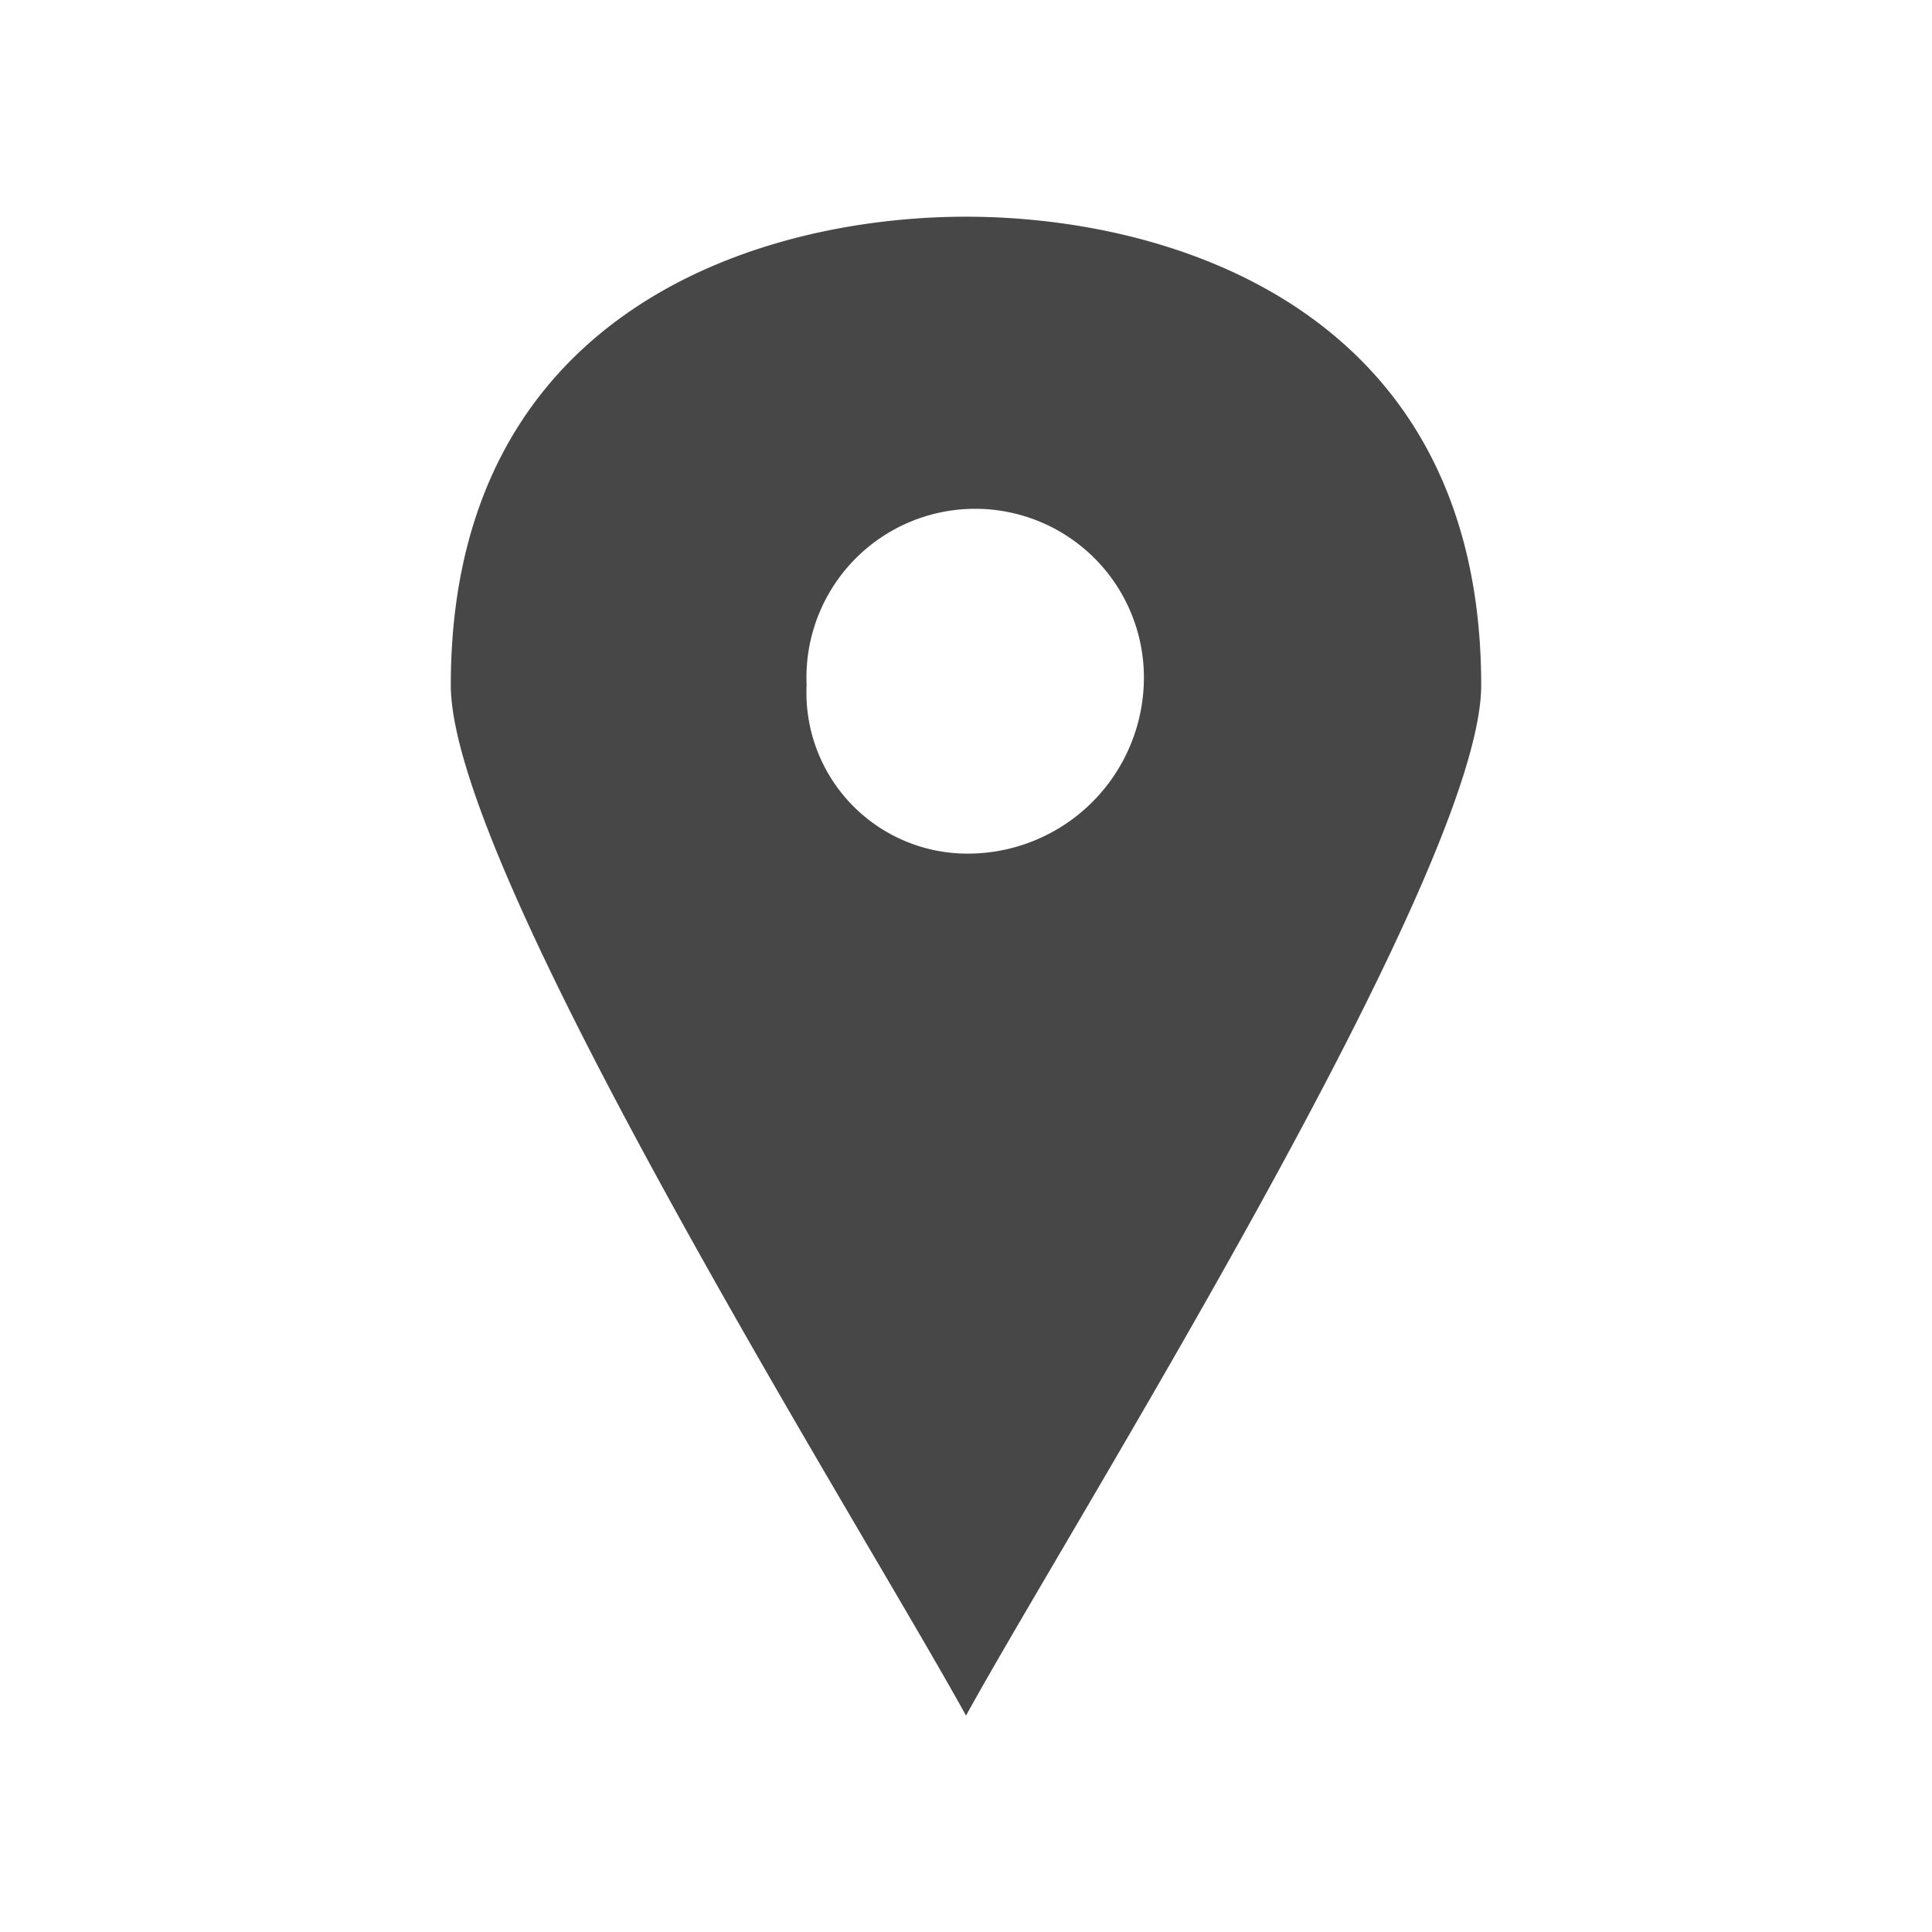 <svg id="Layer_1" data-name="Layer 1" xmlns="http://www.w3.org/2000/svg" viewBox="0 0 60 60"><defs><style>.cls-1{fill:#484747;}</style></defs><title>Icons</title><path class="cls-1" d="M30,6.73c-6.4,0-16,2.91-16,14.55,0,5.82,12.8,26.18,16,32,3.2-5.82,16-26.18,16-32C46,9.64,36.4,6.73,30,6.73Zm0,19.78a5,5,0,0,1-4.95-5.24,5.24,5.24,0,1,1,10.47,0A5.47,5.47,0,0,1,30,26.51Z"/></svg>